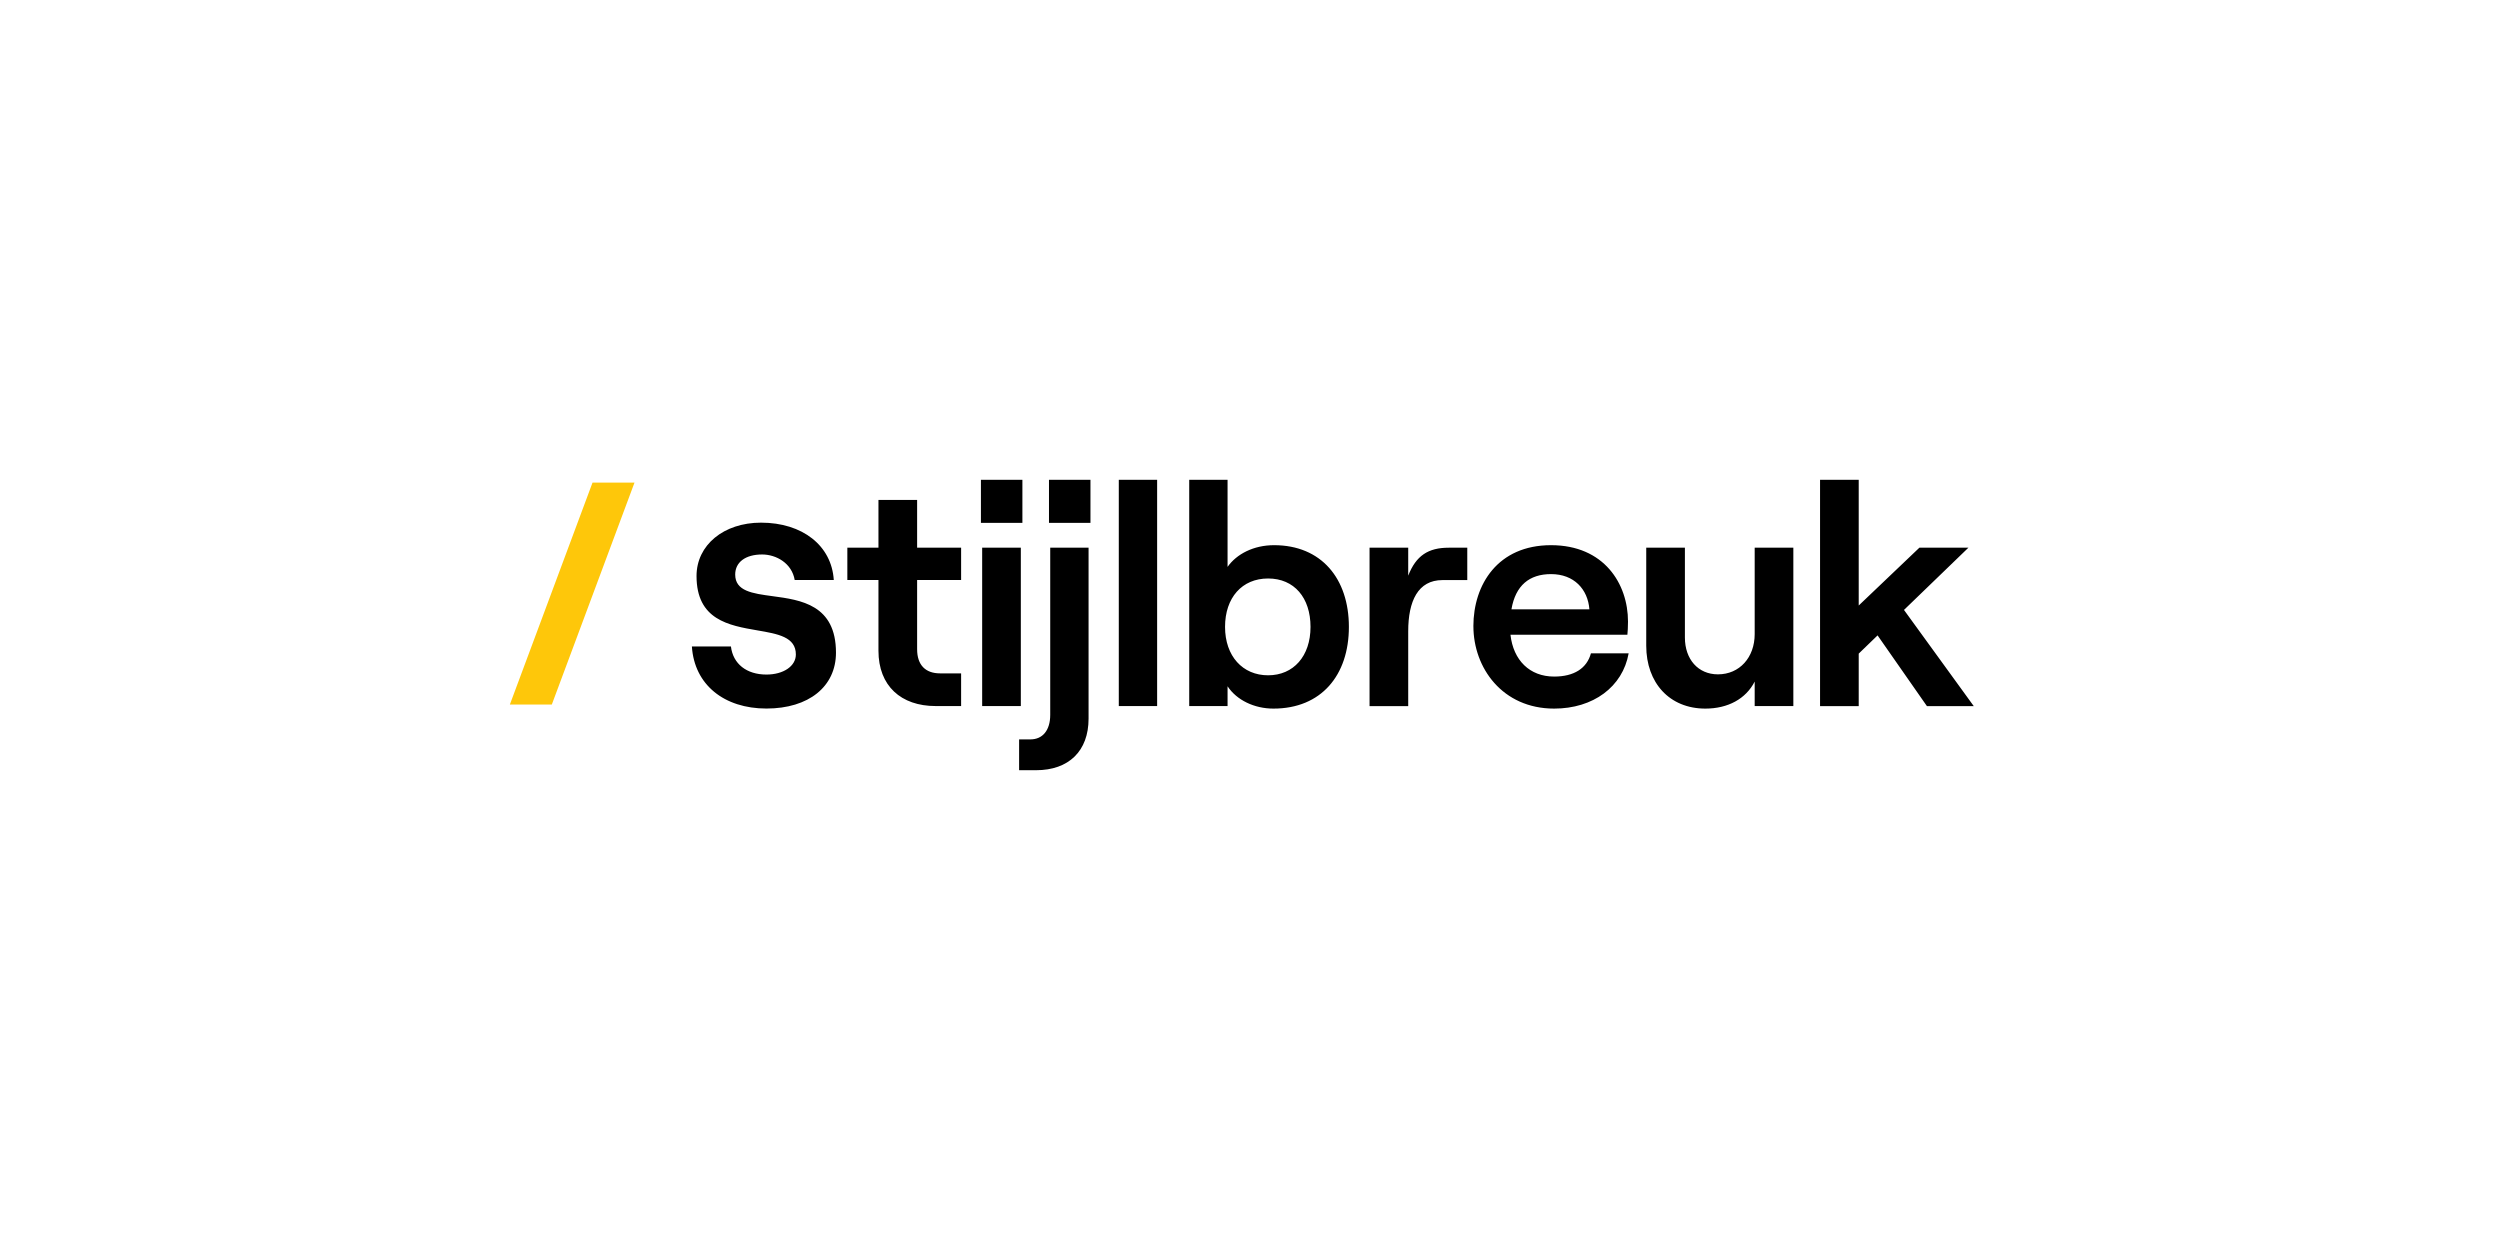 <?xml version="1.0" encoding="UTF-8"?> <svg xmlns="http://www.w3.org/2000/svg" width="760" height="380" viewBox="0 0 760 380" fill="none"><rect width="760" height="380" fill="white"></rect><path d="M254.136 198.414C254.136 208.728 245.838 215.397 232.995 215.397C220.152 215.397 211.08 208.179 210.333 196.533H222.204C222.834 201.807 226.956 205.065 232.995 205.065C238.179 205.065 241.941 202.5 241.941 198.963C241.941 193.644 236.523 192.717 230.259 191.637C221.583 190.143 211.746 188.451 211.746 175.104C211.746 165.708 219.99 158.886 231.357 158.886C243.966 158.886 252.831 165.888 253.47 176.328H241.59C240.735 171.225 235.983 168.561 231.681 168.561C226.632 168.561 223.5 170.901 223.5 174.663C223.5 179.712 228.756 180.414 234.84 181.233C243.435 182.385 254.136 183.825 254.136 198.405V198.414ZM267.051 151.974V166.491H257.592V176.328H267.051V197.829C267.051 208.53 273.927 214.641 284.439 214.641H292.179V204.705H285.78C281.388 204.705 278.805 202.221 278.805 197.352V176.328H292.179V166.491H278.805V151.974H267.051ZM298.2 158.949H310.809V145.854H298.2V158.949ZM298.578 214.65H310.332V166.491H298.578V214.65ZM309.81 234.144H314.967C324.903 234.144 330.924 228.312 330.924 218.475V166.491H319.269V217.323C319.269 222.003 316.974 224.775 313.248 224.775H309.81V234.135V234.144ZM318.891 158.949H331.5V145.854H318.891V158.949ZM340.113 214.65H351.768V145.854H340.113V214.65ZM387.129 215.415C401.655 215.415 410.061 205.29 410.061 190.575C410.061 175.86 401.655 165.735 387.318 165.735C381.108 165.735 375.951 168.408 373.179 172.332V145.854H361.524V214.65H373.179V208.629C375.951 212.832 381.297 215.415 387.129 215.415ZM372.414 190.575C372.414 181.692 377.571 175.86 385.5 175.86C393.429 175.86 398.397 181.692 398.397 190.575C398.397 199.458 393.24 205.29 385.5 205.29C377.76 205.29 372.414 199.458 372.414 190.575ZM438.501 176.337H446.052V166.5H440.418C434.208 166.5 430.482 168.885 428.097 175.005V166.5H416.343V214.659H428.097V191.916C428.097 182.745 431.058 176.346 438.51 176.346L438.501 176.337ZM447.914 190.386C447.914 202.995 456.707 215.415 472.466 215.415C484.31 215.415 493.292 208.818 495.11 198.603H483.645C482.403 203.193 478.487 205.677 472.466 205.677C465.014 205.677 460.047 200.709 459.183 192.969H494.724C494.823 192.015 494.912 190.584 494.912 188.955C494.912 177.489 487.65 165.735 471.504 165.735C455.358 165.735 447.906 177.678 447.906 190.386H447.914ZM459.48 185.229C460.722 177.966 464.925 174.528 471.522 174.528C478.497 174.528 482.7 179.118 483.177 185.229H459.48ZM545.177 166.5H533.424V192.771C533.424 199.845 528.833 205.002 522.245 205.002C516.224 205.002 512.21 200.412 512.21 193.824V166.491H500.456V196.308C500.456 207.585 507.53 215.415 518.42 215.415C525.296 215.415 530.742 212.454 533.424 207.198V214.65H545.177V166.491V166.5ZM553.295 214.659H565.049V198.702L570.783 193.158L585.785 214.659H600.024L578.81 185.418L598.395 166.5H583.491L565.049 184.077V145.854H553.295V214.65V214.659Z" fill="black"></path><path d="M192.89 146.711L167.753 214.175H155L180.128 146.711H192.881H192.89Z" fill="#FEC70A"></path></svg> 